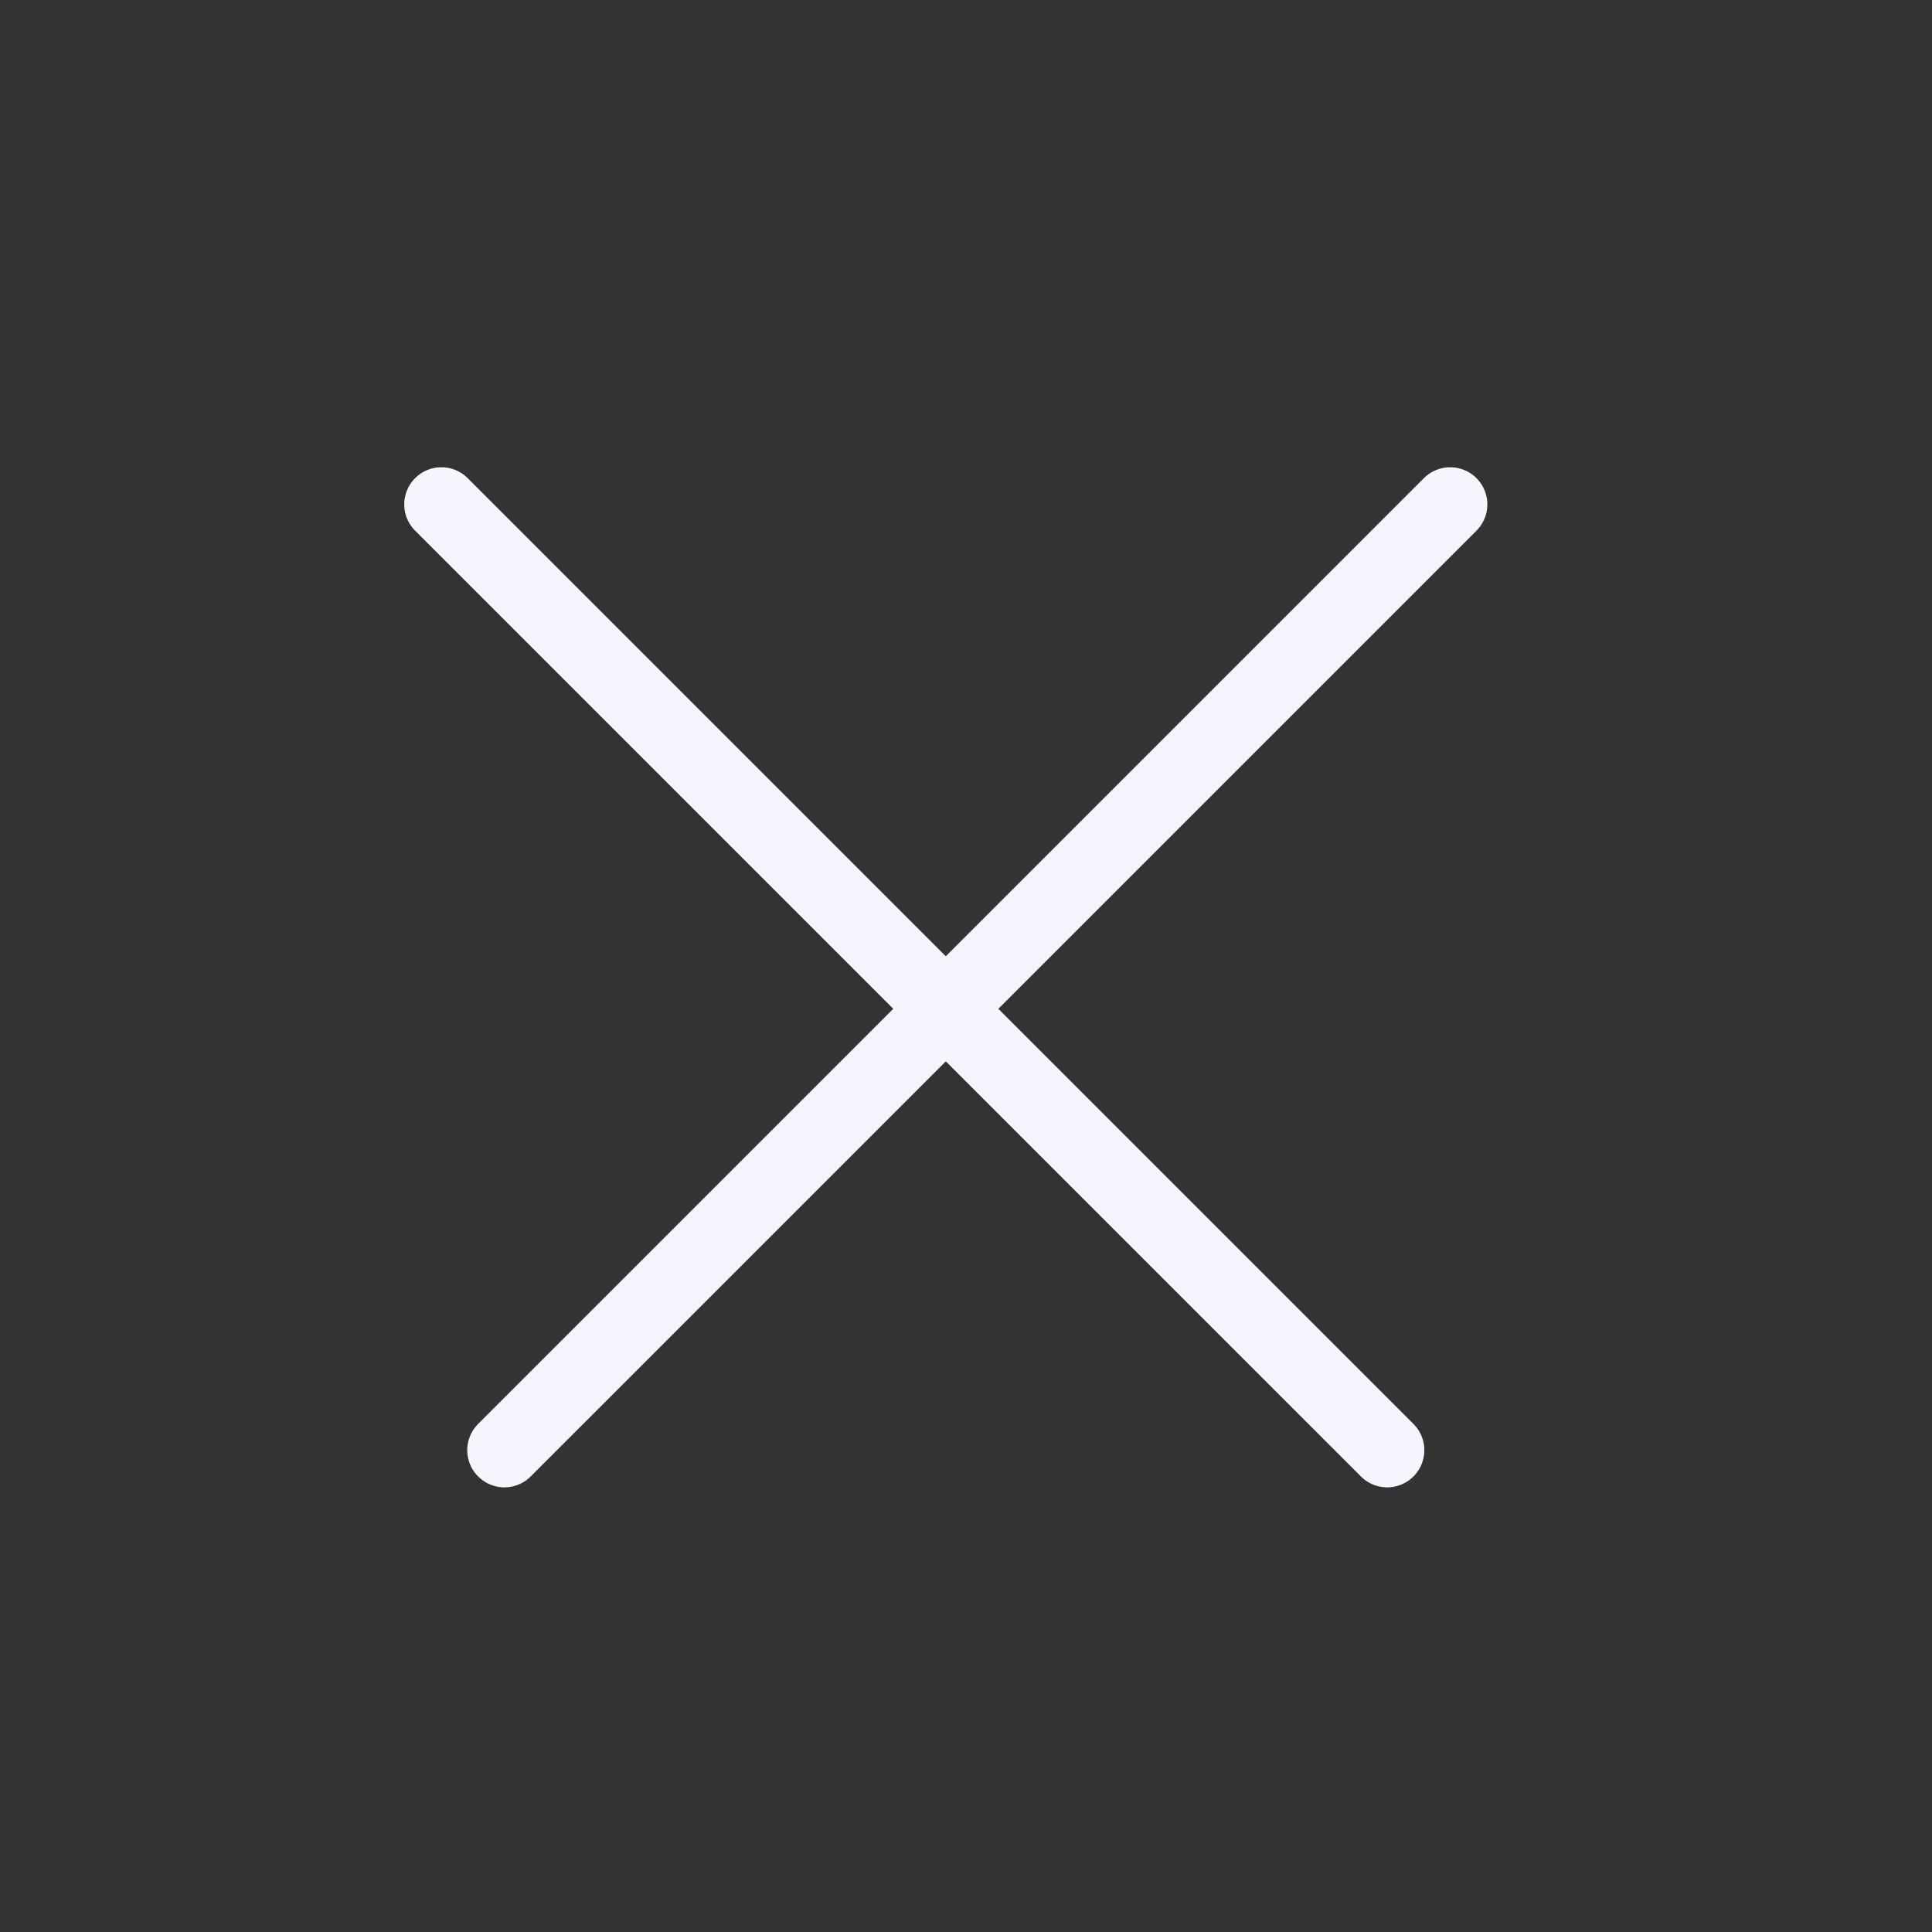 <?xml version="1.0" encoding="UTF-8"?>
<svg xmlns="http://www.w3.org/2000/svg" width="26" height="26" viewBox="0 0 26 26" fill="none">
  <rect x="0" y="0" width="26" height="26" fill="#333333" stroke="none"/>
  <path d="M5.94 6.788L18.668 19.516" stroke="#F5F5FE" stroke-linecap="round"></path>
  <path d="M19.516 6.788L6.788 19.516" stroke="#F5F5FE" stroke-linecap="round"></path>
</svg>
